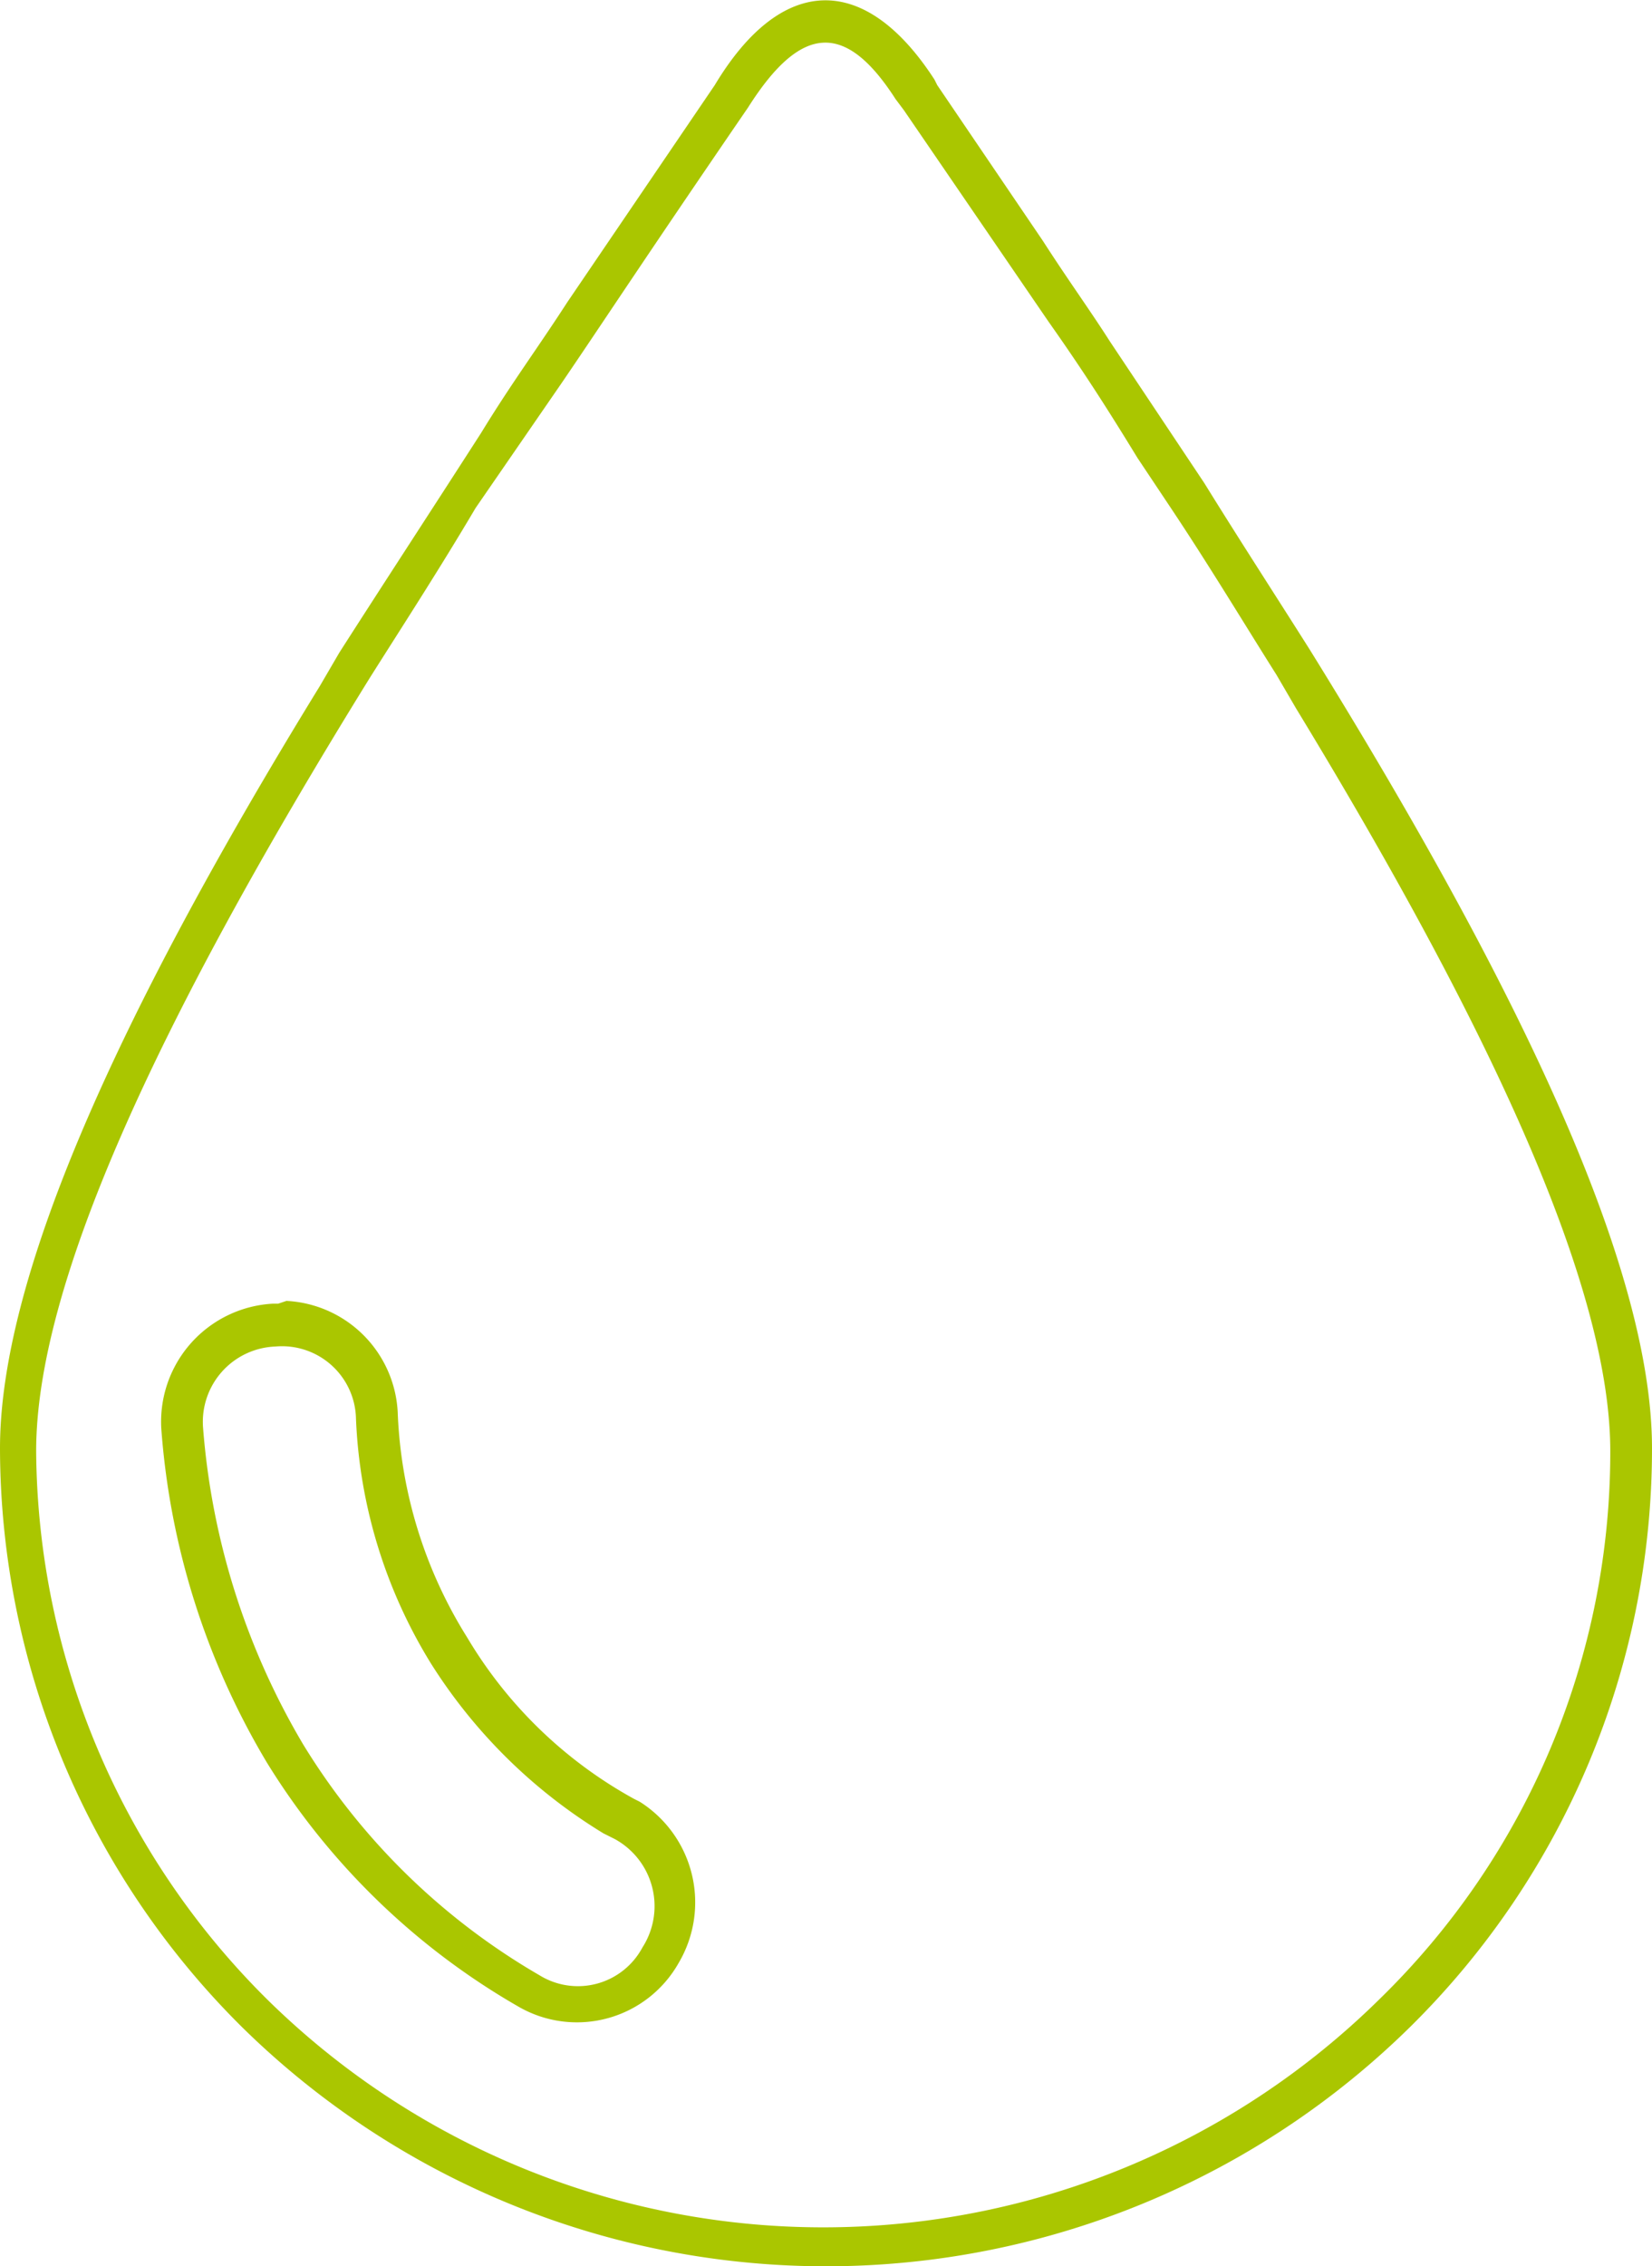 <?xml version="1.0" encoding="UTF-8"?> <svg xmlns="http://www.w3.org/2000/svg" viewBox="0 0 59.4 81.46"><defs><style>.cls-1{fill:#aac600;}</style></defs><g id="Ebene_2" data-name="Ebene 2"><g id="Ebene_1-2" data-name="Ebene 1"><g id="drop"><path id="Shape" class="cls-1" d="M25.7,3.06l-5.3,7.8c-1.1,1.7-2,2.9-3.1,4.7-1.8,2.8-3.5,5.4-5.1,7.9l-.7,1.2C4,36.86,0,46.06,0,52.06a29.36,29.36,0,0,0,8.7,20.8,29.94,29.94,0,0,0,42,0,29.19,29.19,0,0,0,8.7-20.8c0-6.2-4.3-15.8-12.3-28.7-1.2-1.9-2.5-3.9-3.8-6l-3.4-5.1c-.7-1.1-1.5-2.2-2.4-3.6l-3.8-5.6-.1-.2C31.1-1,28.1-.94,25.7,3.06Zm6.5.5.3.4,5.2,7.6c1.2,1.7,2.1,3.1,3.2,4.9l1.2,1.8c1.4,2.1,2.6,4.1,3.8,6l.7,1.2c7.3,12,11.3,21,11.3,26.7a27.45,27.45,0,0,1-8.3,19.7,28.49,28.49,0,0,1-40,0,28,28,0,0,1-8.3-19.7c0-5.9,4.2-15.2,12-27.8,1.2-1.9,2.5-3.9,3.8-6.1l3.1-4.5c1.5-2.2,3-4.5,6.7-9.9C28.8.86,30.4.76,32.2,3.56ZM10,46.86H9.8a4.25,4.25,0,0,0-4,4.5,27.28,27.28,0,0,0,3.8,12,25.58,25.58,0,0,0,9.1,8.8,4.2,4.2,0,0,0,5.7-1.6,4.28,4.28,0,0,0-1.4-5.8l-.2-.1a15.87,15.87,0,0,1-6-5.8,16.41,16.41,0,0,1-2.5-8.1,4.22,4.22,0,0,0-4-4ZM12.8,51a18.16,18.16,0,0,0,2.7,8.8,19,19,0,0,0,6.2,6.1l.4.2a2.75,2.75,0,0,1,1,3.9,2.63,2.63,0,0,1-3.7,1,24.13,24.13,0,0,1-8.5-8.3,26.28,26.28,0,0,1-3.6-11.4,2.71,2.71,0,0,1,2.6-2.9A2.66,2.66,0,0,1,12.8,51Z"></path></g></g></g></svg> 